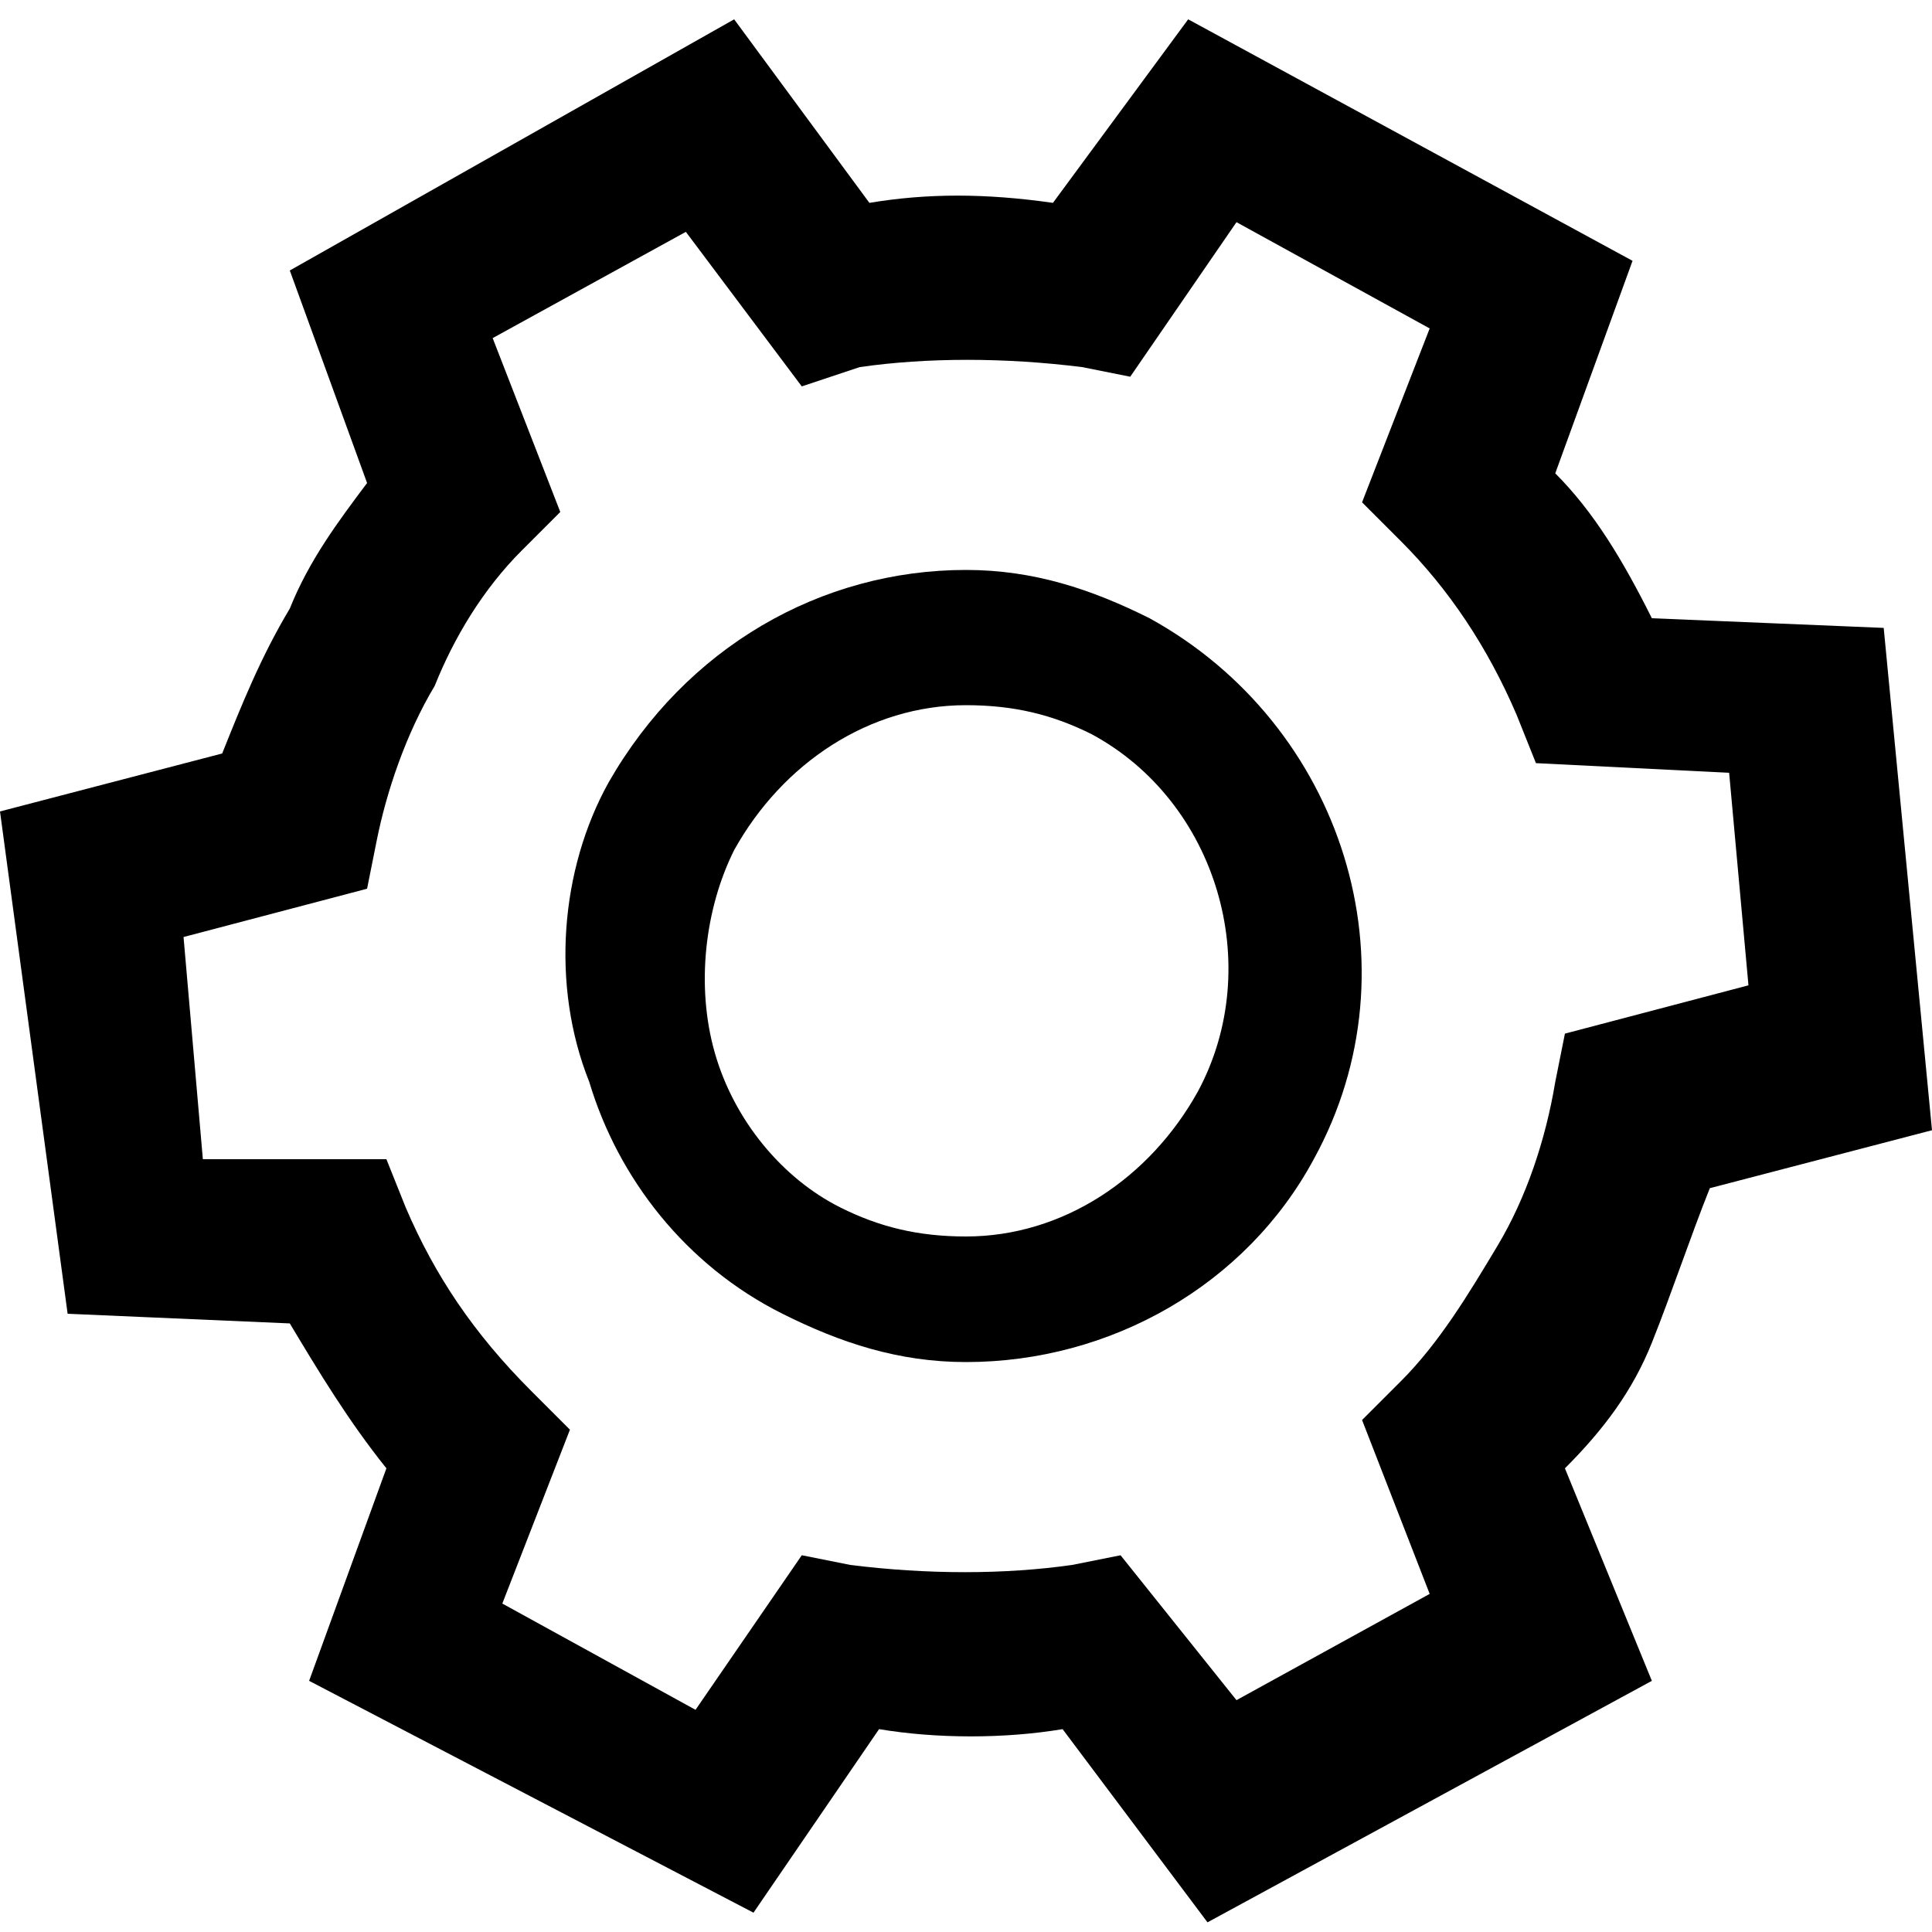 <svg xmlns="http://www.w3.org/2000/svg" viewBox="0 0 20 20"><style><![CDATA[.st0{filter:url(#Adobe_OpacityMaskFilter)}.st1{mask:url(#mask-2_1_)}.st2{fill:#FFFFFF}]]></style><g id="icons"><path d="M7.8 19.8l-4.6-2.4.8-2.2c-.4-.5-.7-1-1-1.5l-2.3-.1L0 8.4l2.3-.6c.2-.5.4-1 .7-1.5.2-.5.5-.9.8-1.3L3 2.8 7.6.2 9 2.1c.6-.1 1.2-.1 1.9 0L12.3.2l4.6 2.5-.8 2.2c.4.4.7.9 1 1.5l2.4.1.5 5.2-2.3.6c-.2.5-.4 1.1-.6 1.6-.2.5-.5.9-.9 1.3l.9 2.2-4.6 2.5-1.5-2c-.6.1-1.3.1-1.9 0l-1.3 1.9zm-2.6-3.2l2 1.1 1.1-1.6.5.1c.8.1 1.6.1 2.3 0l.5-.1 1.2 1.5 2-1.1-.7-1.8.4-.4c.4-.4.7-.9 1-1.4.3-.5.5-1.1.6-1.7l.1-.5 1.9-.5-.2-2.2-2-.1-.2-.5c-.3-.7-.7-1.3-1.2-1.8l-.4-.4.7-1.8-2-1.1-1.1 1.6-.5-.1c-.8-.1-1.6-.1-2.3 0l-.6.2-1.2-1.6-2 1.1.7 1.8-.4.4c-.4.4-.7.9-.9 1.4-.3.5-.5 1.1-.6 1.6l-.1.5-1.9.5.2 2.3H4l.2.5c.3.7.7 1.3 1.3 1.9l.4.4-.7 1.8z"/><path d="M10 14.1c-.7 0-1.3-.2-1.9-.5-1-.5-1.7-1.4-2-2.4-.4-1-.3-2.2.2-3.1.8-1.4 2.2-2.2 3.7-2.2.7 0 1.3.2 1.9.5 2 1.1 2.8 3.6 1.7 5.6-.7 1.3-2.1 2.1-3.6 2.1zm0-6.8c-1 0-1.9.6-2.4 1.5-.3.6-.4 1.4-.2 2.1.2.7.7 1.3 1.3 1.6.4.2.8.3 1.3.3 1 0 1.9-.6 2.4-1.5.7-1.3.2-3-1.1-3.7-.4-.2-.8-.3-1.3-.3z"/></g></svg>